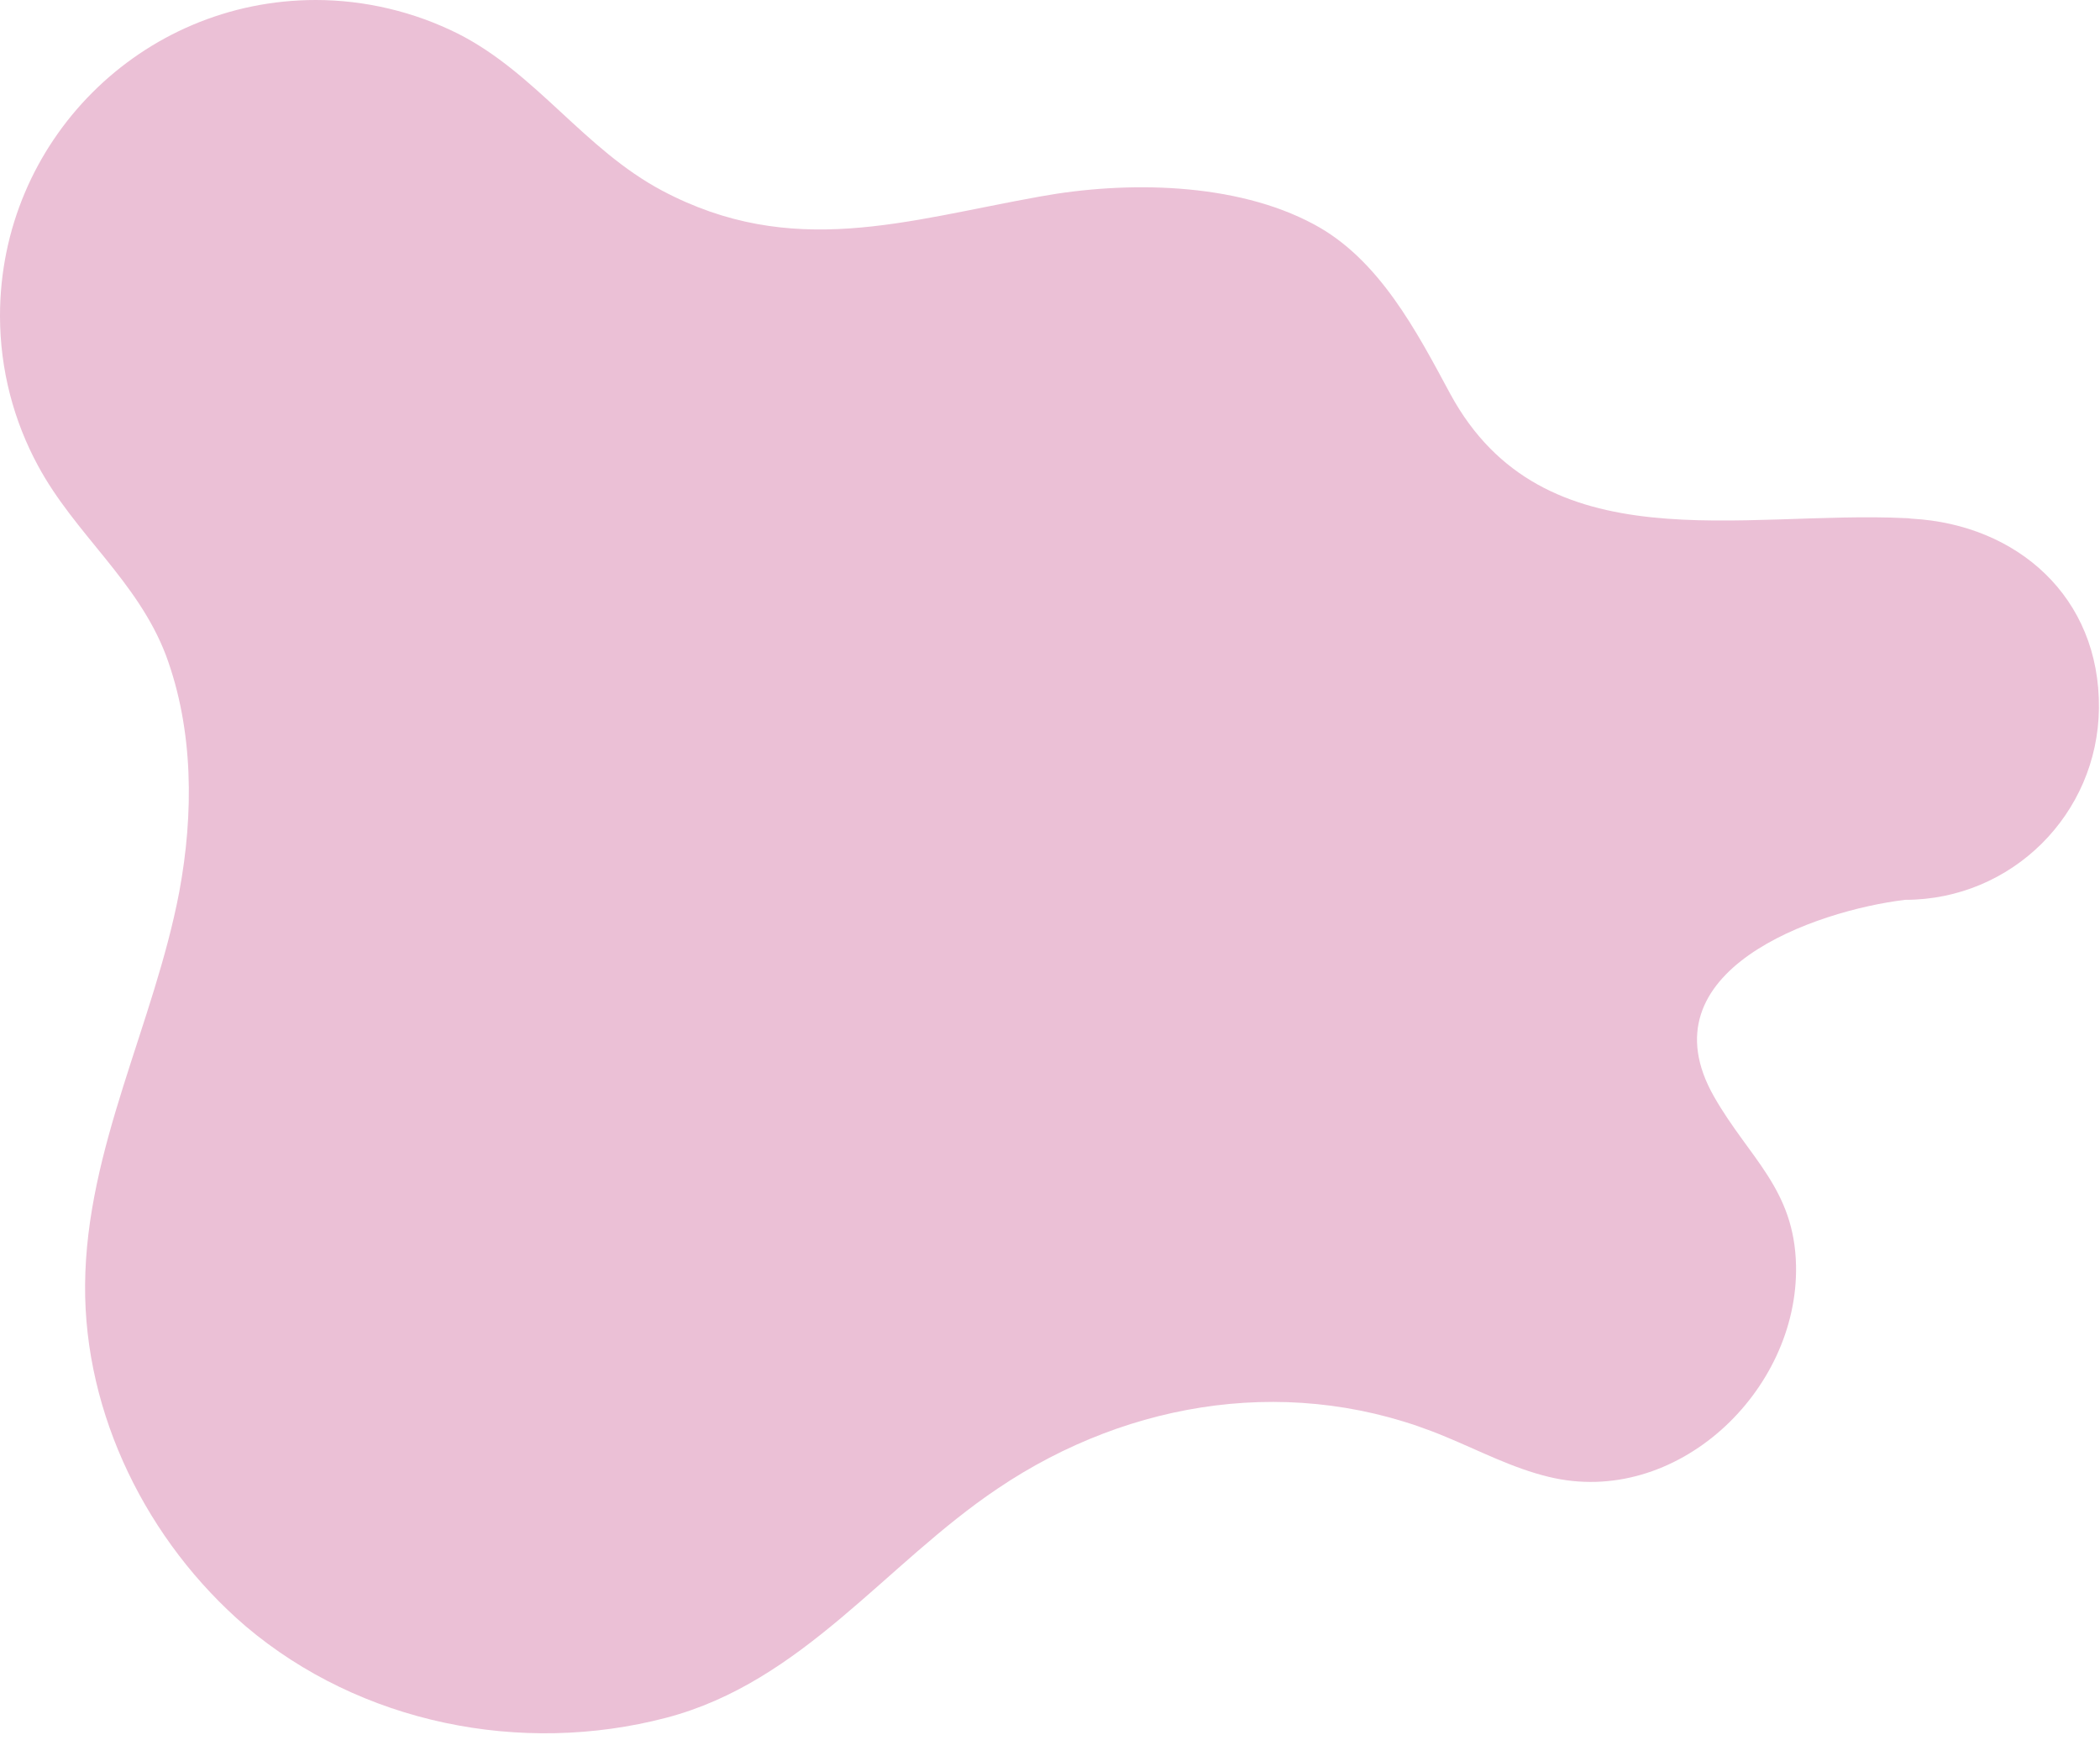 <?xml version="1.0" encoding="UTF-8" standalone="no"?><svg xmlns="http://www.w3.org/2000/svg" xmlns:xlink="http://www.w3.org/1999/xlink" fill="#000000" height="328" preserveAspectRatio="xMidYMid meet" version="1" viewBox="0.0 0.0 392.4 328.0" width="392.4" zoomAndPan="magnify"><g id="change1_1"><path d="M357.3,96.9c19.6,1.1,35.1,14.6,34.9,35.4c-0.2,19.8-16.3,35.8-36.2,35.8c-16.7,2-49.2,13.2-35.7,36.8 c6.5,11.4,15,17.2,15.3,31.5c0.5,23.5-22.4,45.3-46.2,39.5c-6.7-1.6-13-4.9-19.3-7.5c-27.9-11.7-58.8-7.1-83.7,9.7 c-21,14.1-36.4,36.1-61.9,42.8c-27.1,7.1-57.1,1.1-78.6-17.1C27.5,288,15.7,264.2,15.9,240c0.2-25.5,12.9-48.7,17.6-73.4 c2.7-14.5,2.7-30.2-2.5-44.2C25.7,108.5,14,99.8,7.1,87C2.6,78.7,0,69.1,0,59C0,26.4,26.4,0,59,0c9.2,0,18.4,2.2,26.6,6.3 c14.6,7.4,23.6,21.6,38.1,29.3c24.3,12.9,45.5,5.6,70.7,1.1c16-2.9,36.4-2.7,51.1,5.2c12.2,6.5,19.2,20,25.5,31.7 c17.4,32,54.4,21.7,85.2,23.2C356.7,96.8,357,96.9,357.3,96.9z" fill="#ebc0d6"/></g></svg>
